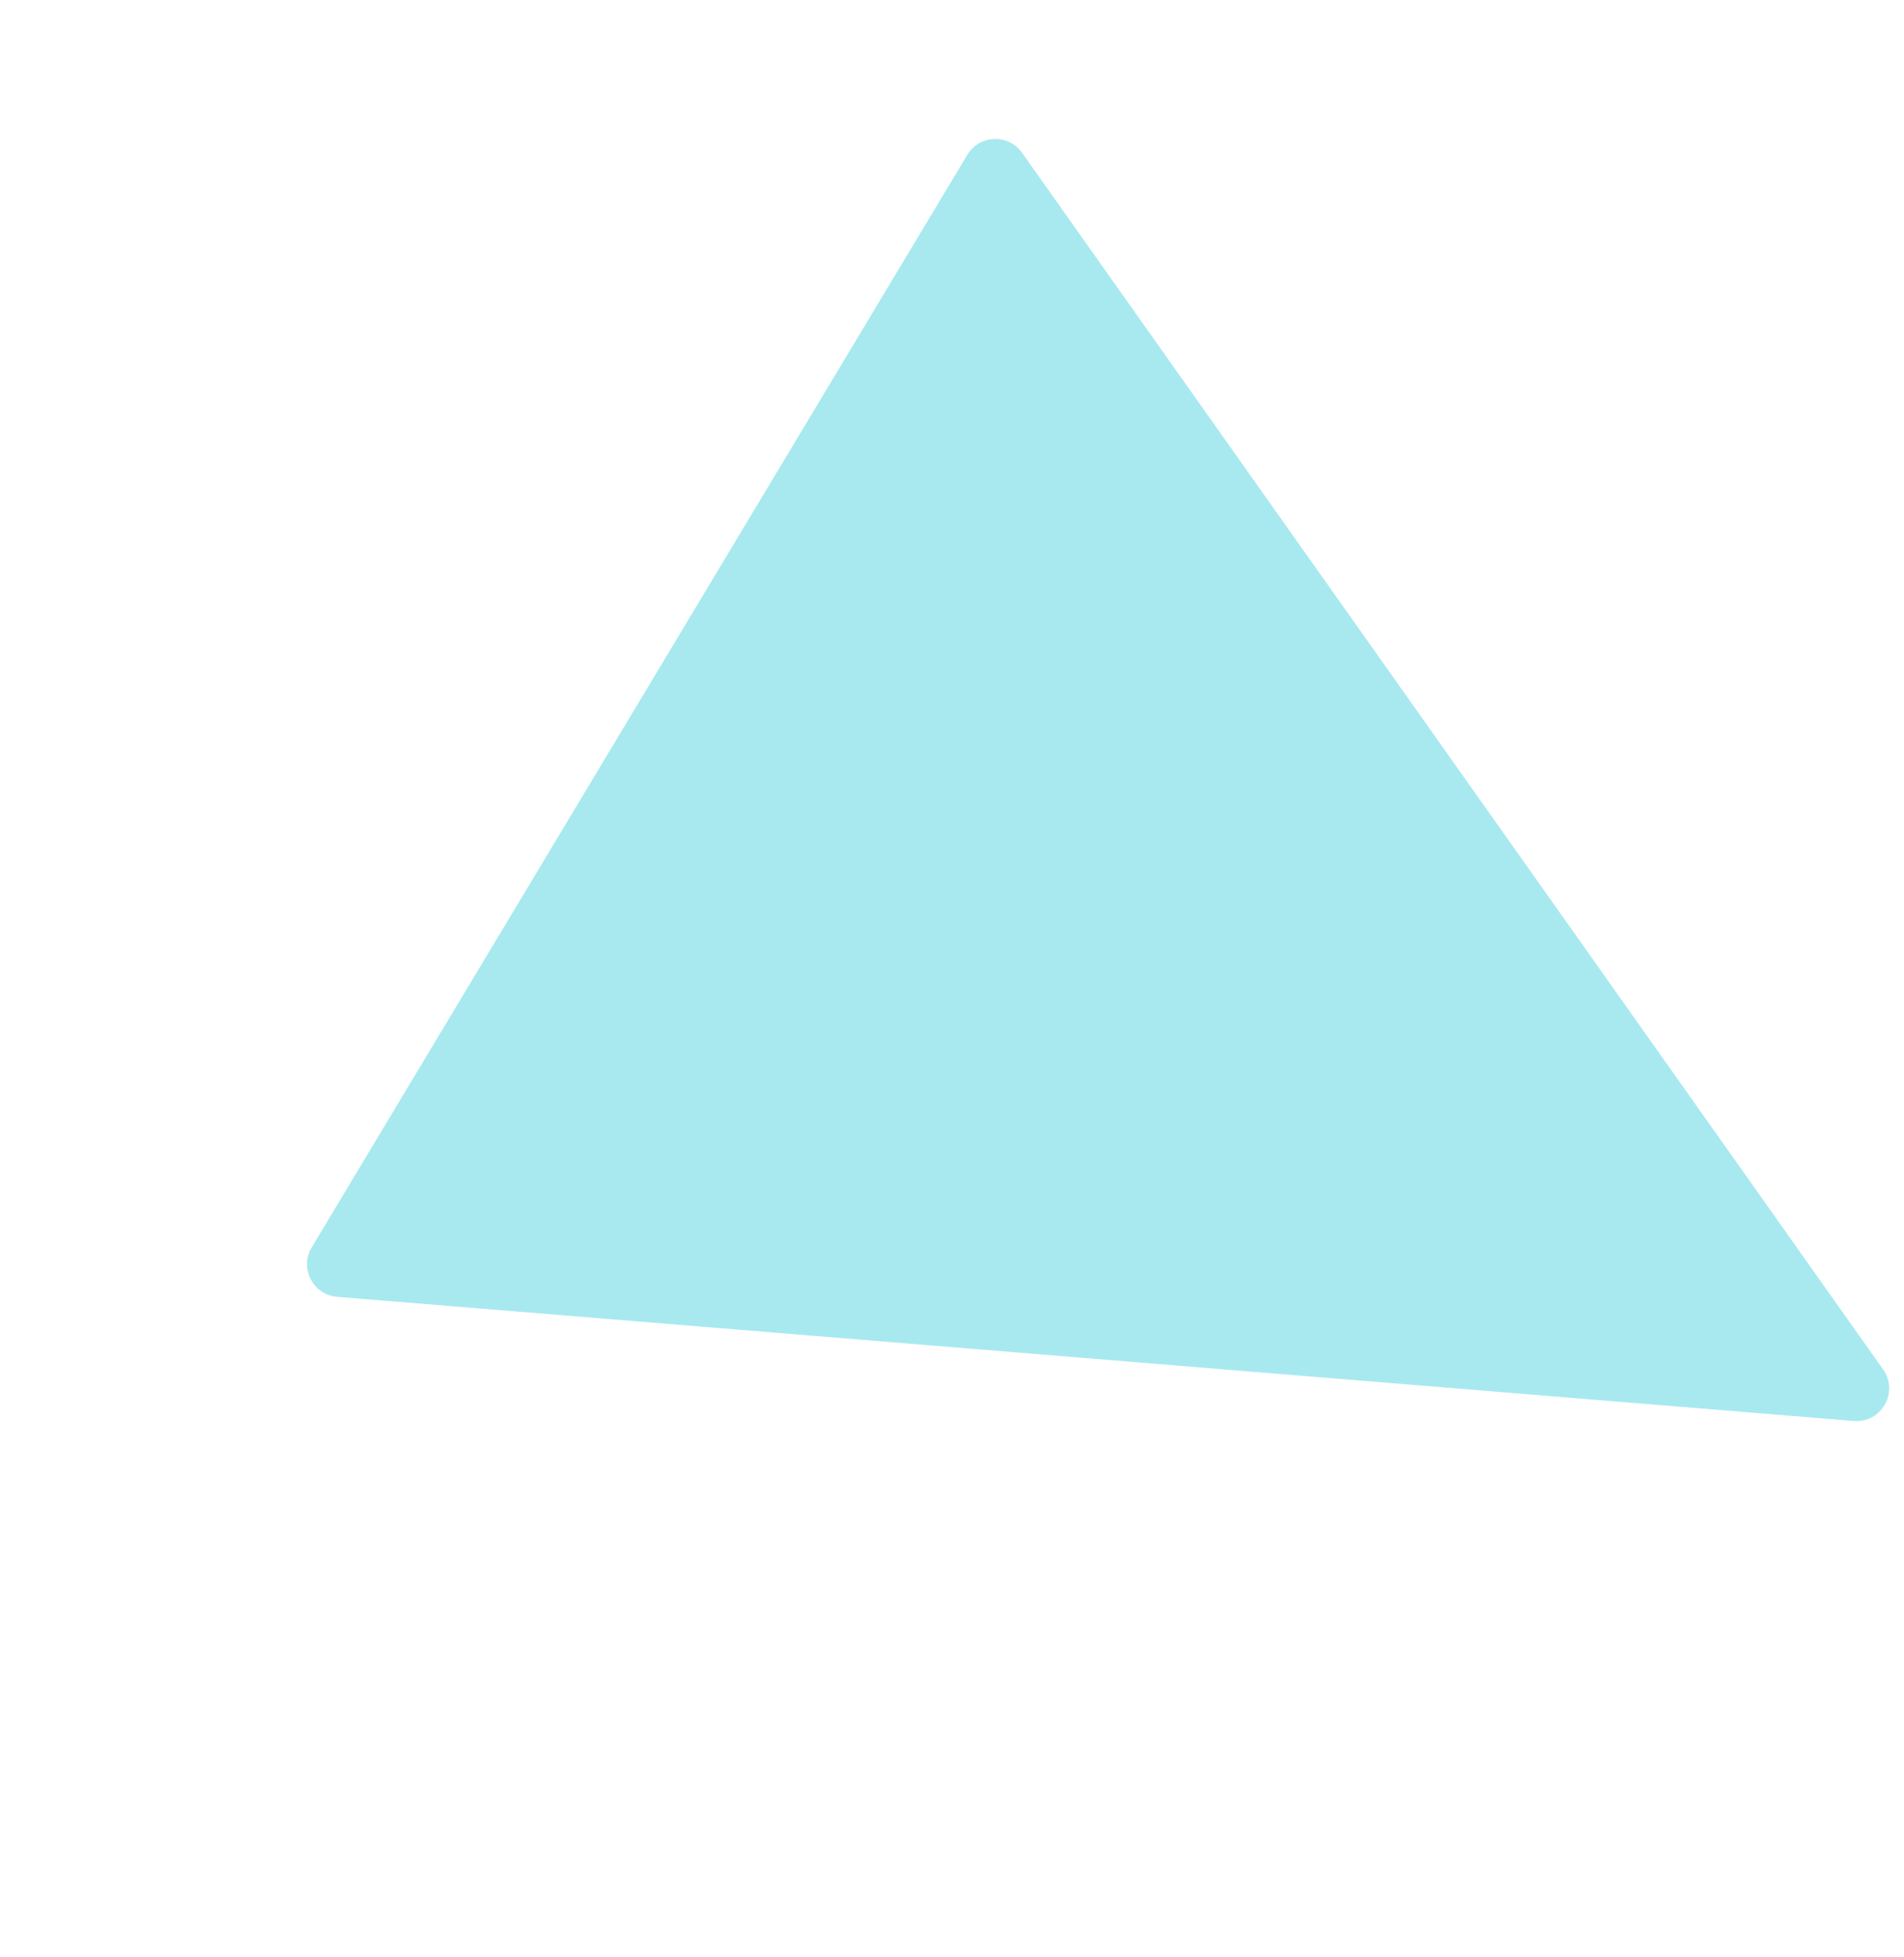 <?xml version="1.0" encoding="UTF-8"?> <svg xmlns="http://www.w3.org/2000/svg" width="291" height="299" viewBox="0 0 291 299" fill="none"> <path d="M287.809 209.254L156.205 23.344C154.12 20.398 149.695 20.565 147.837 23.66L47.641 190.6C45.734 193.778 47.826 197.854 51.52 198.156L283.32 217.126C287.552 217.472 290.262 212.719 287.809 209.254Z" fill="#52D4E3" fill-opacity="0.5"></path> </svg> 